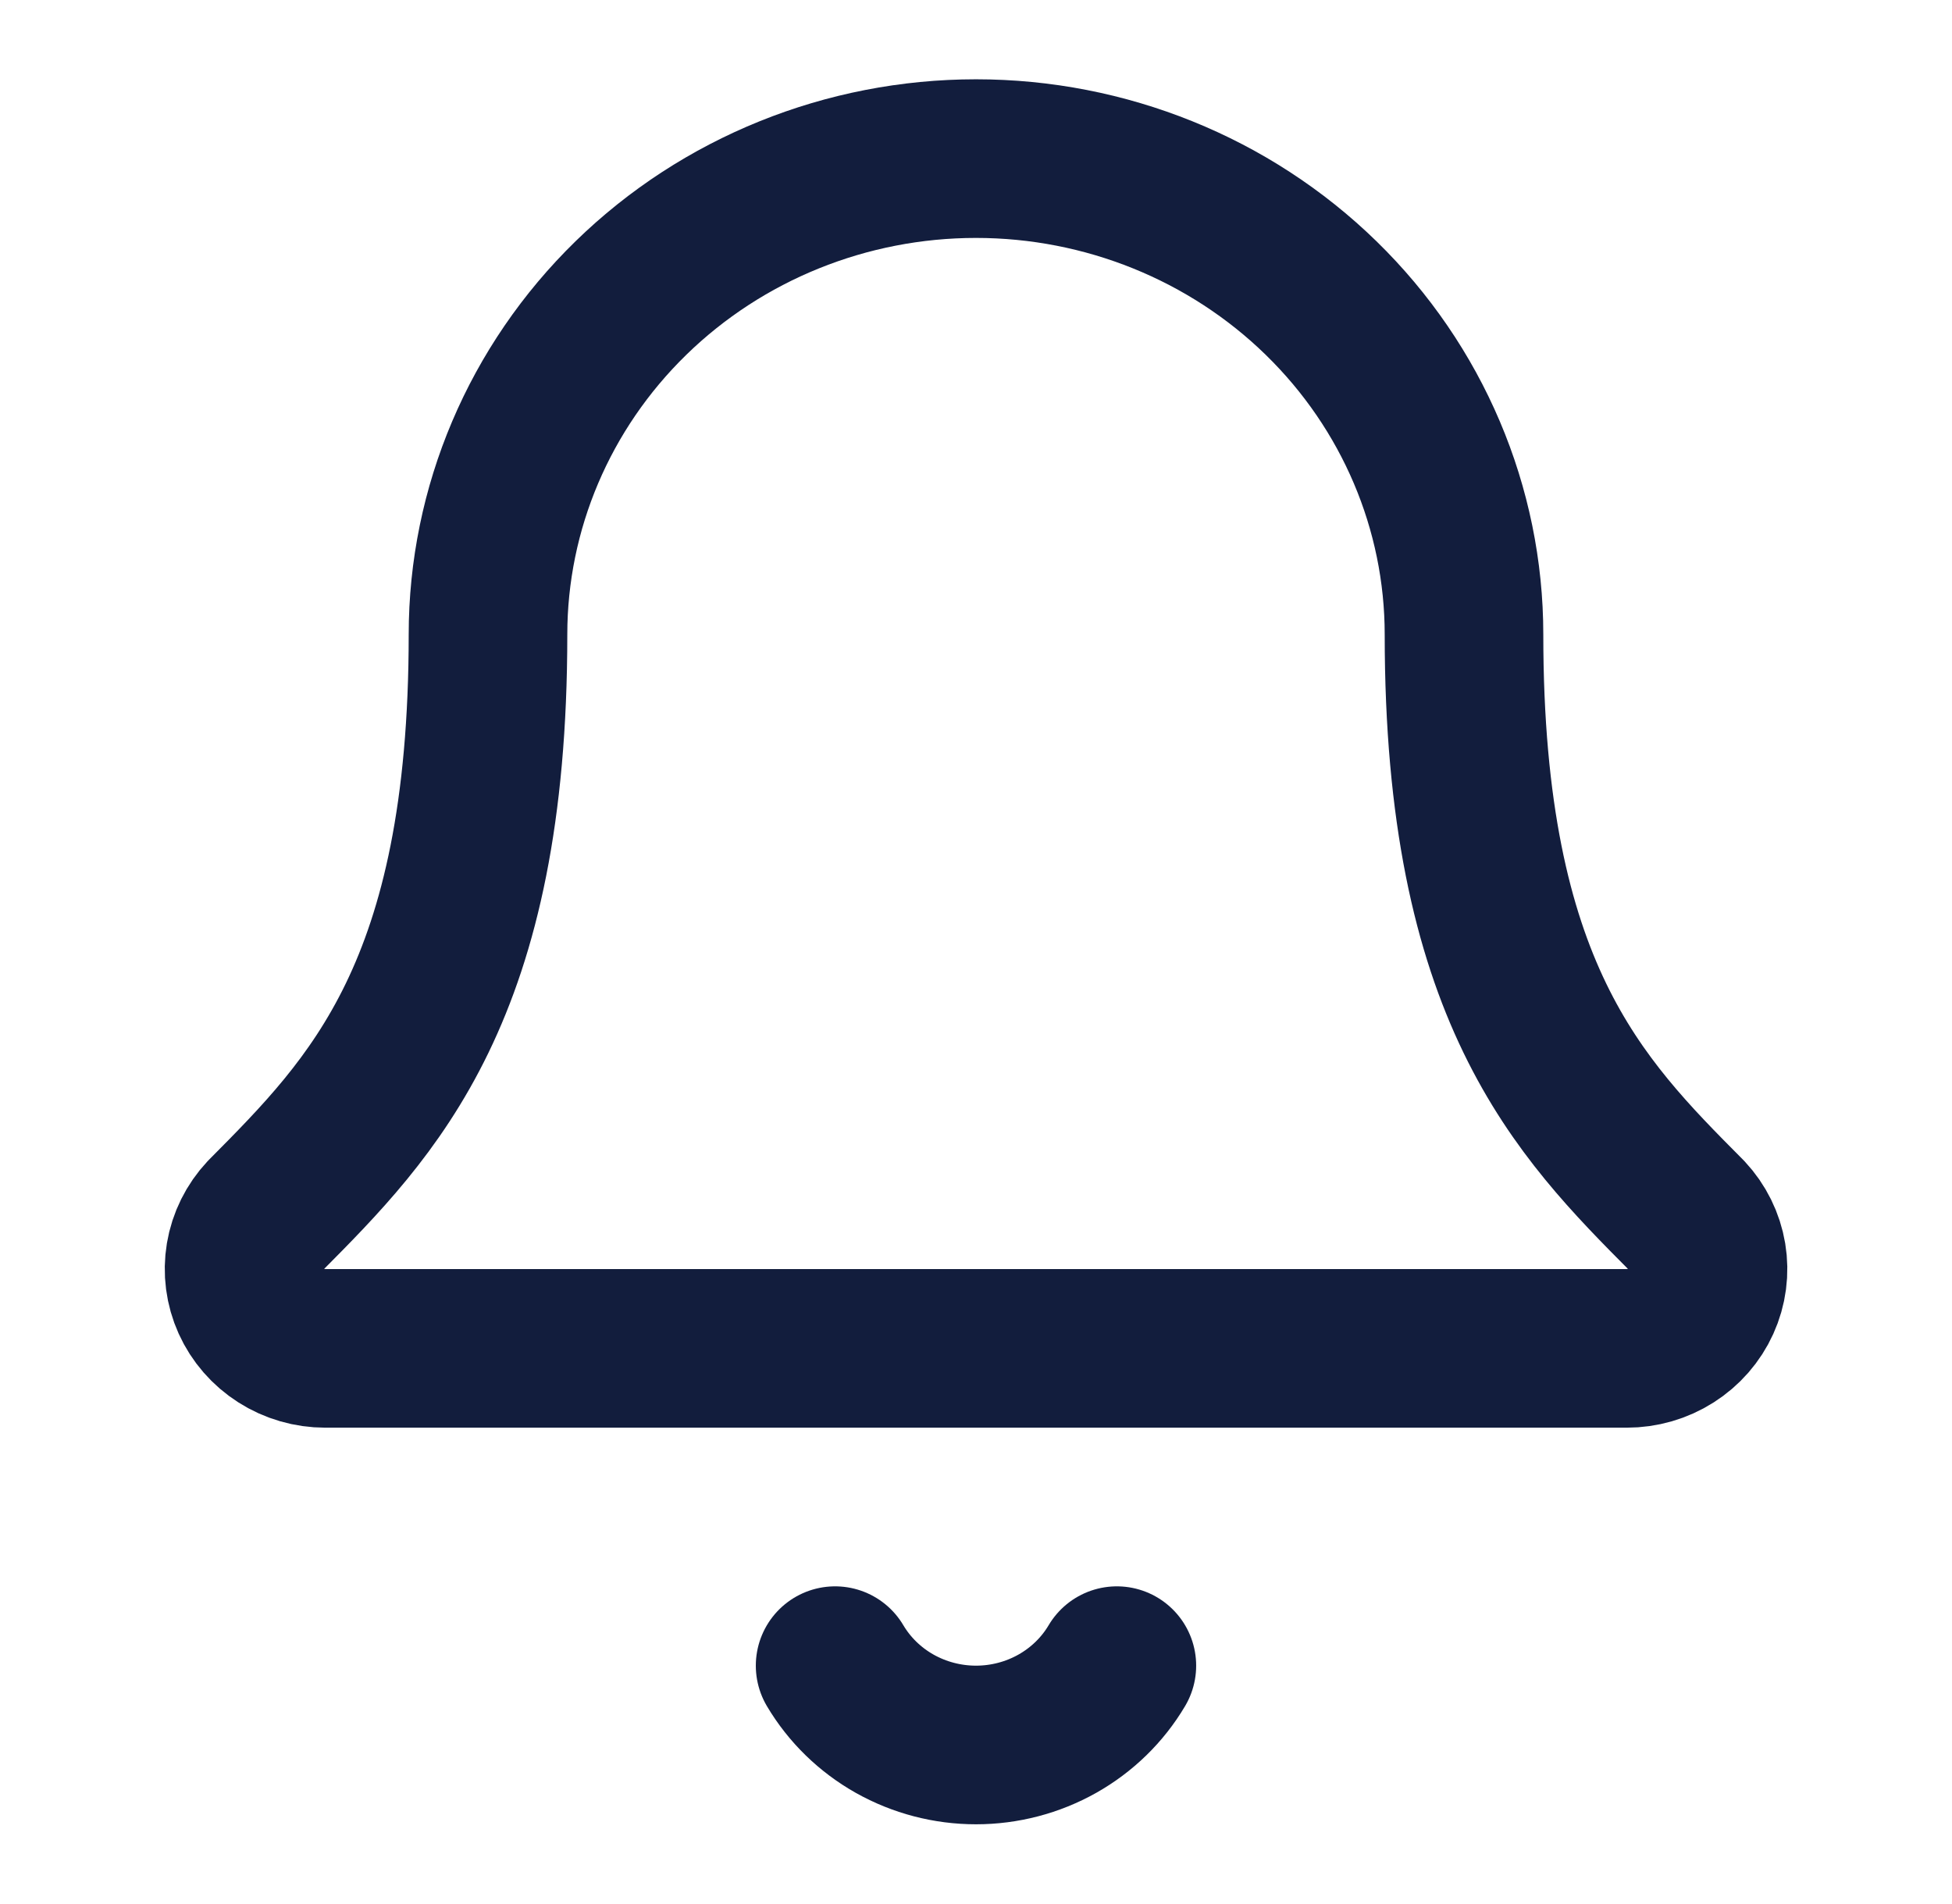 <svg preserveAspectRatio="none" width="100%" height="100%" overflow="visible" style="display: block;" viewBox="0 0 80 78" fill="none" xmlns="http://www.w3.org/2000/svg">
<g id="CardImage">
<path id="Vector" d="M34.226 68.25C34.812 69.238 35.653 70.058 36.666 70.629C37.68 71.199 38.83 71.5 40 71.5C41.17 71.5 42.319 71.199 43.333 70.629C44.346 70.058 45.188 69.238 45.773 68.25" stroke="#121D3D" stroke-width="6.5" stroke-linecap="round" stroke-linejoin="round"/>
<path id="Vector_2" d="M10.873 49.809C10.438 50.274 10.15 50.853 10.046 51.475C9.942 52.096 10.025 52.734 10.285 53.31C10.546 53.887 10.973 54.377 11.514 54.721C12.055 55.066 12.687 55.249 13.333 55.249H66.666C67.312 55.25 67.945 55.067 68.486 54.723C69.027 54.38 69.455 53.89 69.716 53.314C69.977 52.738 70.061 52.1 69.958 51.479C69.854 50.857 69.568 50.278 69.133 49.812C64.7 45.356 60 40.621 60 26C60 20.828 57.893 15.868 54.142 12.211C50.391 8.554 45.304 6.499 40 6.499C34.695 6.499 29.608 8.554 25.858 12.211C22.107 15.868 20 20.828 20 26C20 40.621 15.296 45.356 10.873 49.809Z" stroke="#121D3D" stroke-width="6.5" stroke-linecap="round" stroke-linejoin="round"/>
</g>
</svg>
